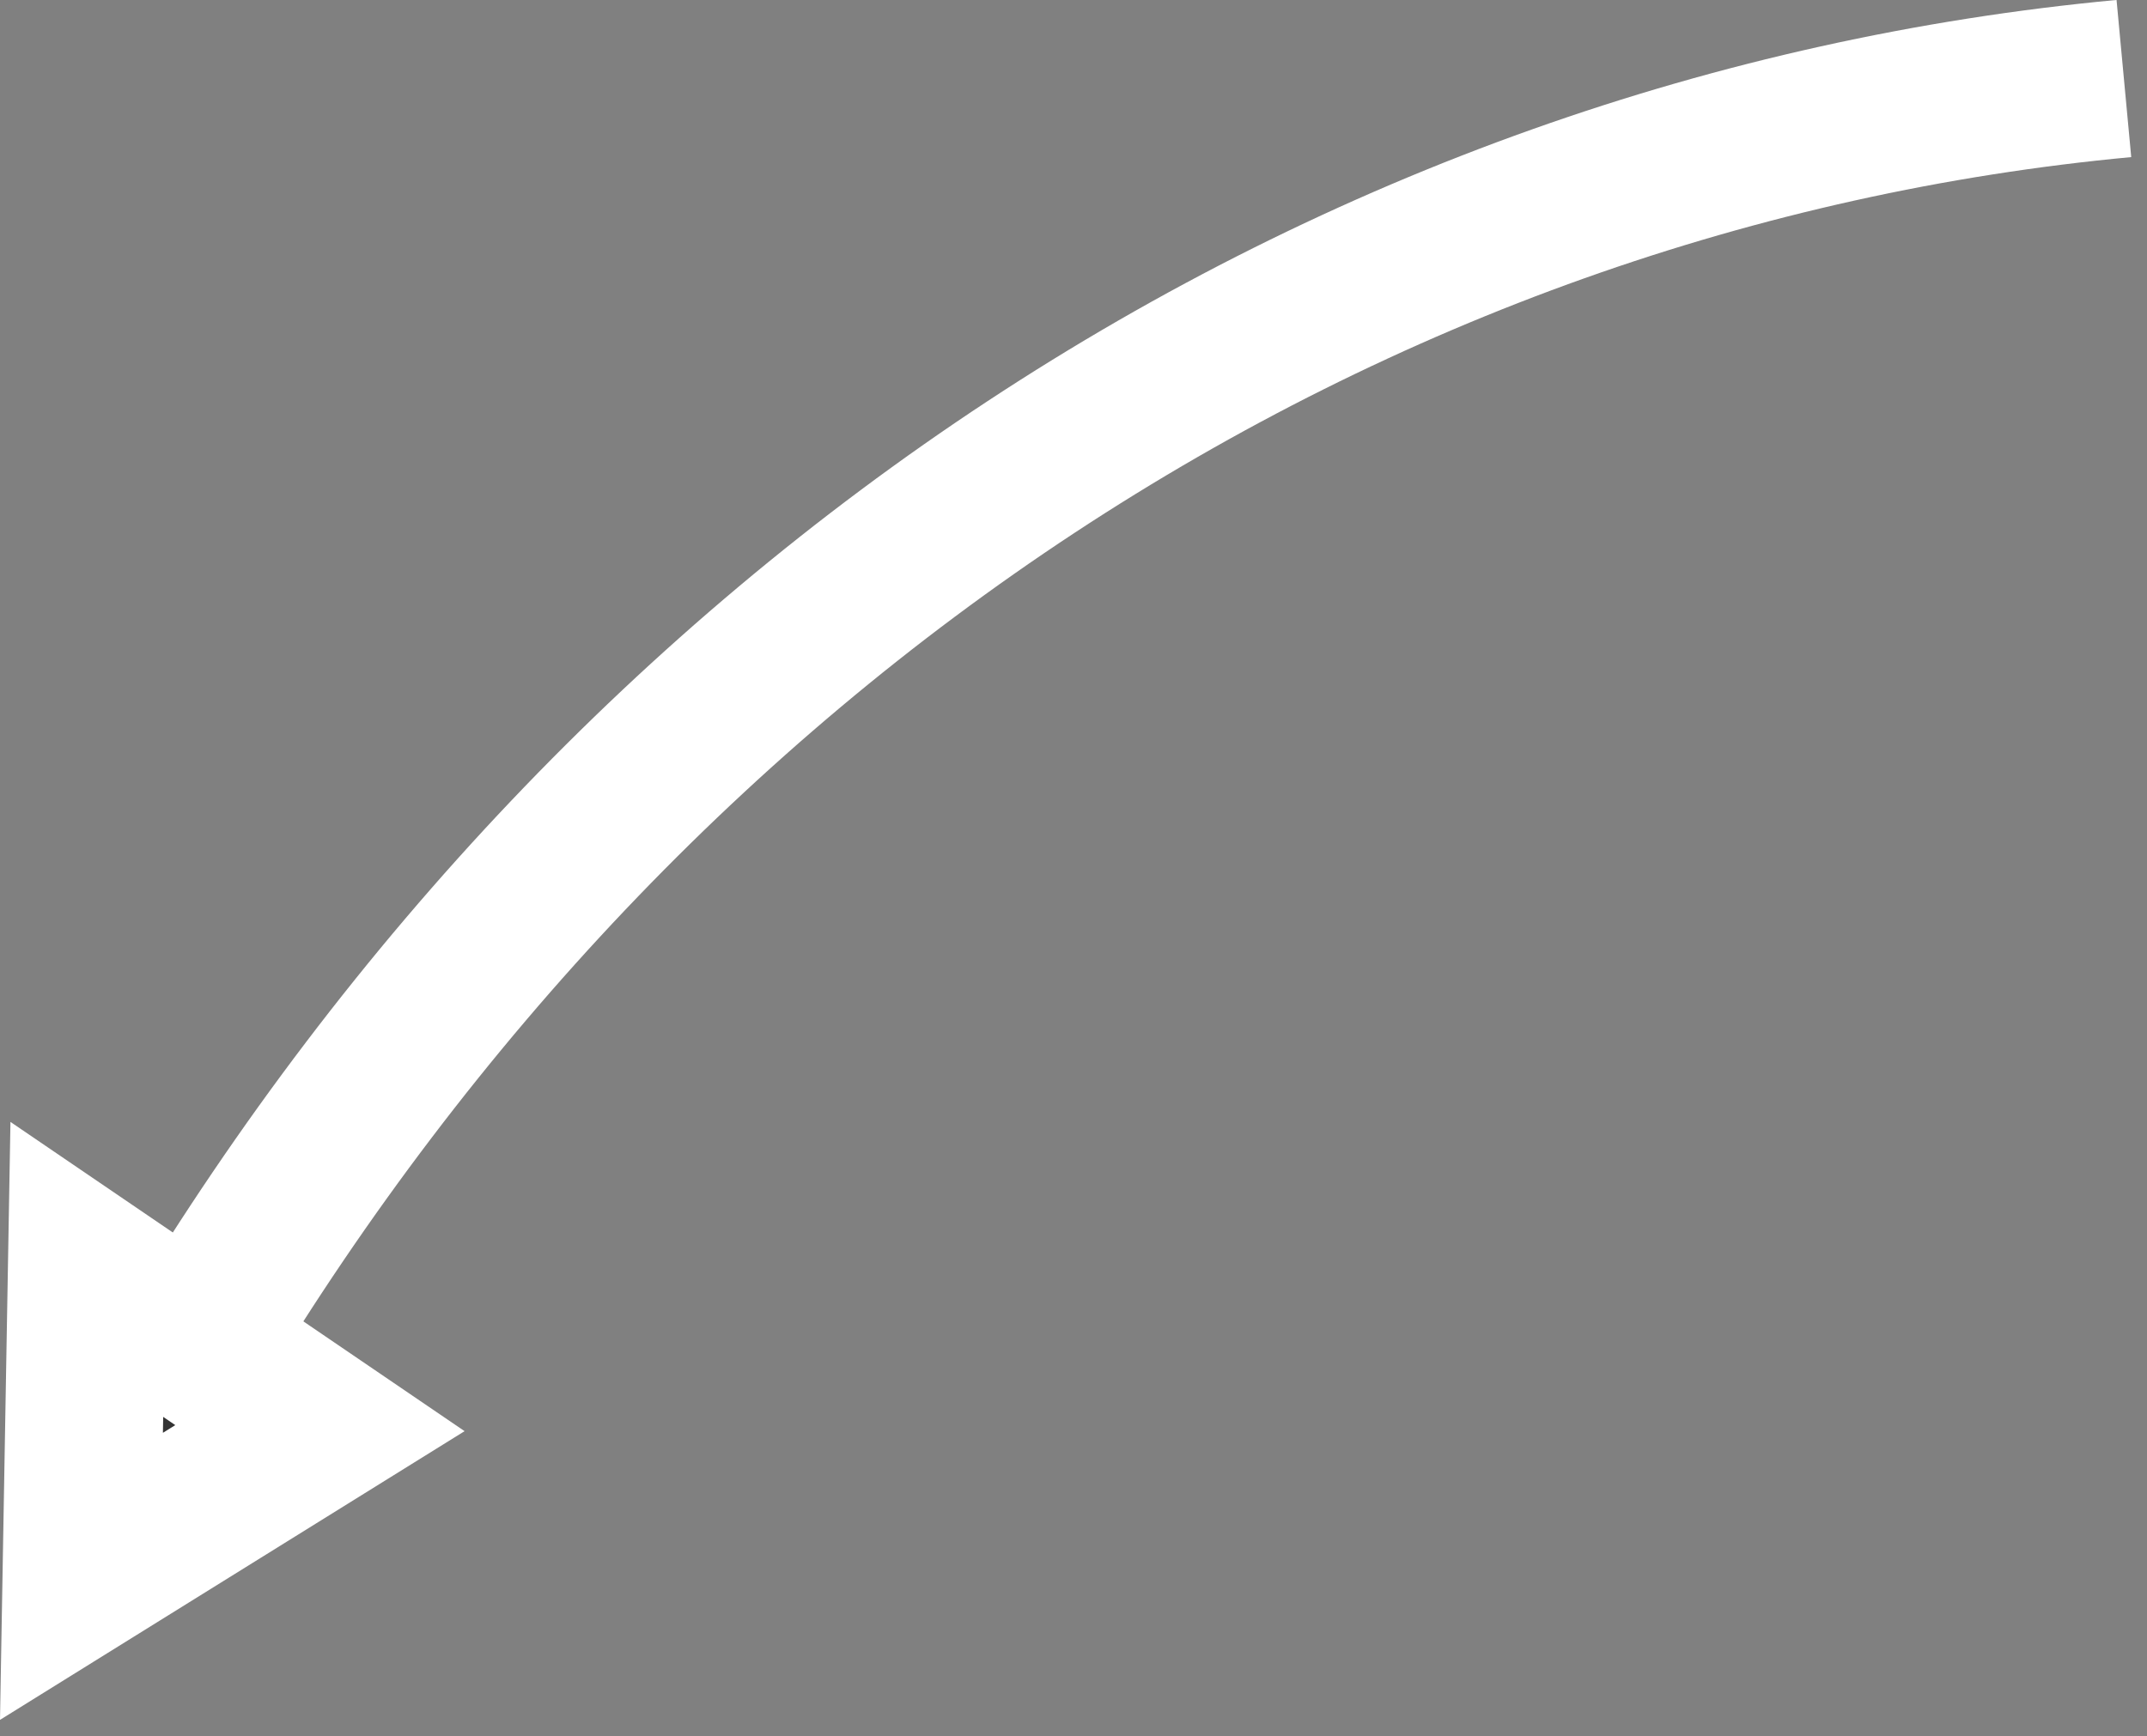 <svg width="68" height="55" viewBox="0 0 68 55" fill="none" xmlns="http://www.w3.org/2000/svg">
<rect x="0" y="0" width="68" height="55" fill="#808080" stroke="none"/>
<path d="M67.268 2.488C55.059 3.628 43.232 7.834 32.651 14.798C22.071 21.762 13.007 31.307 6.122 42.735" stroke="white" stroke-width="5" stroke-miterlimit="10"/>
<path d="M10.133 45.245L2.58 49.94L2.75 40.216L10.133 45.245Z" fill="#333333" stroke="white" stroke-width="5"/>
</svg>
